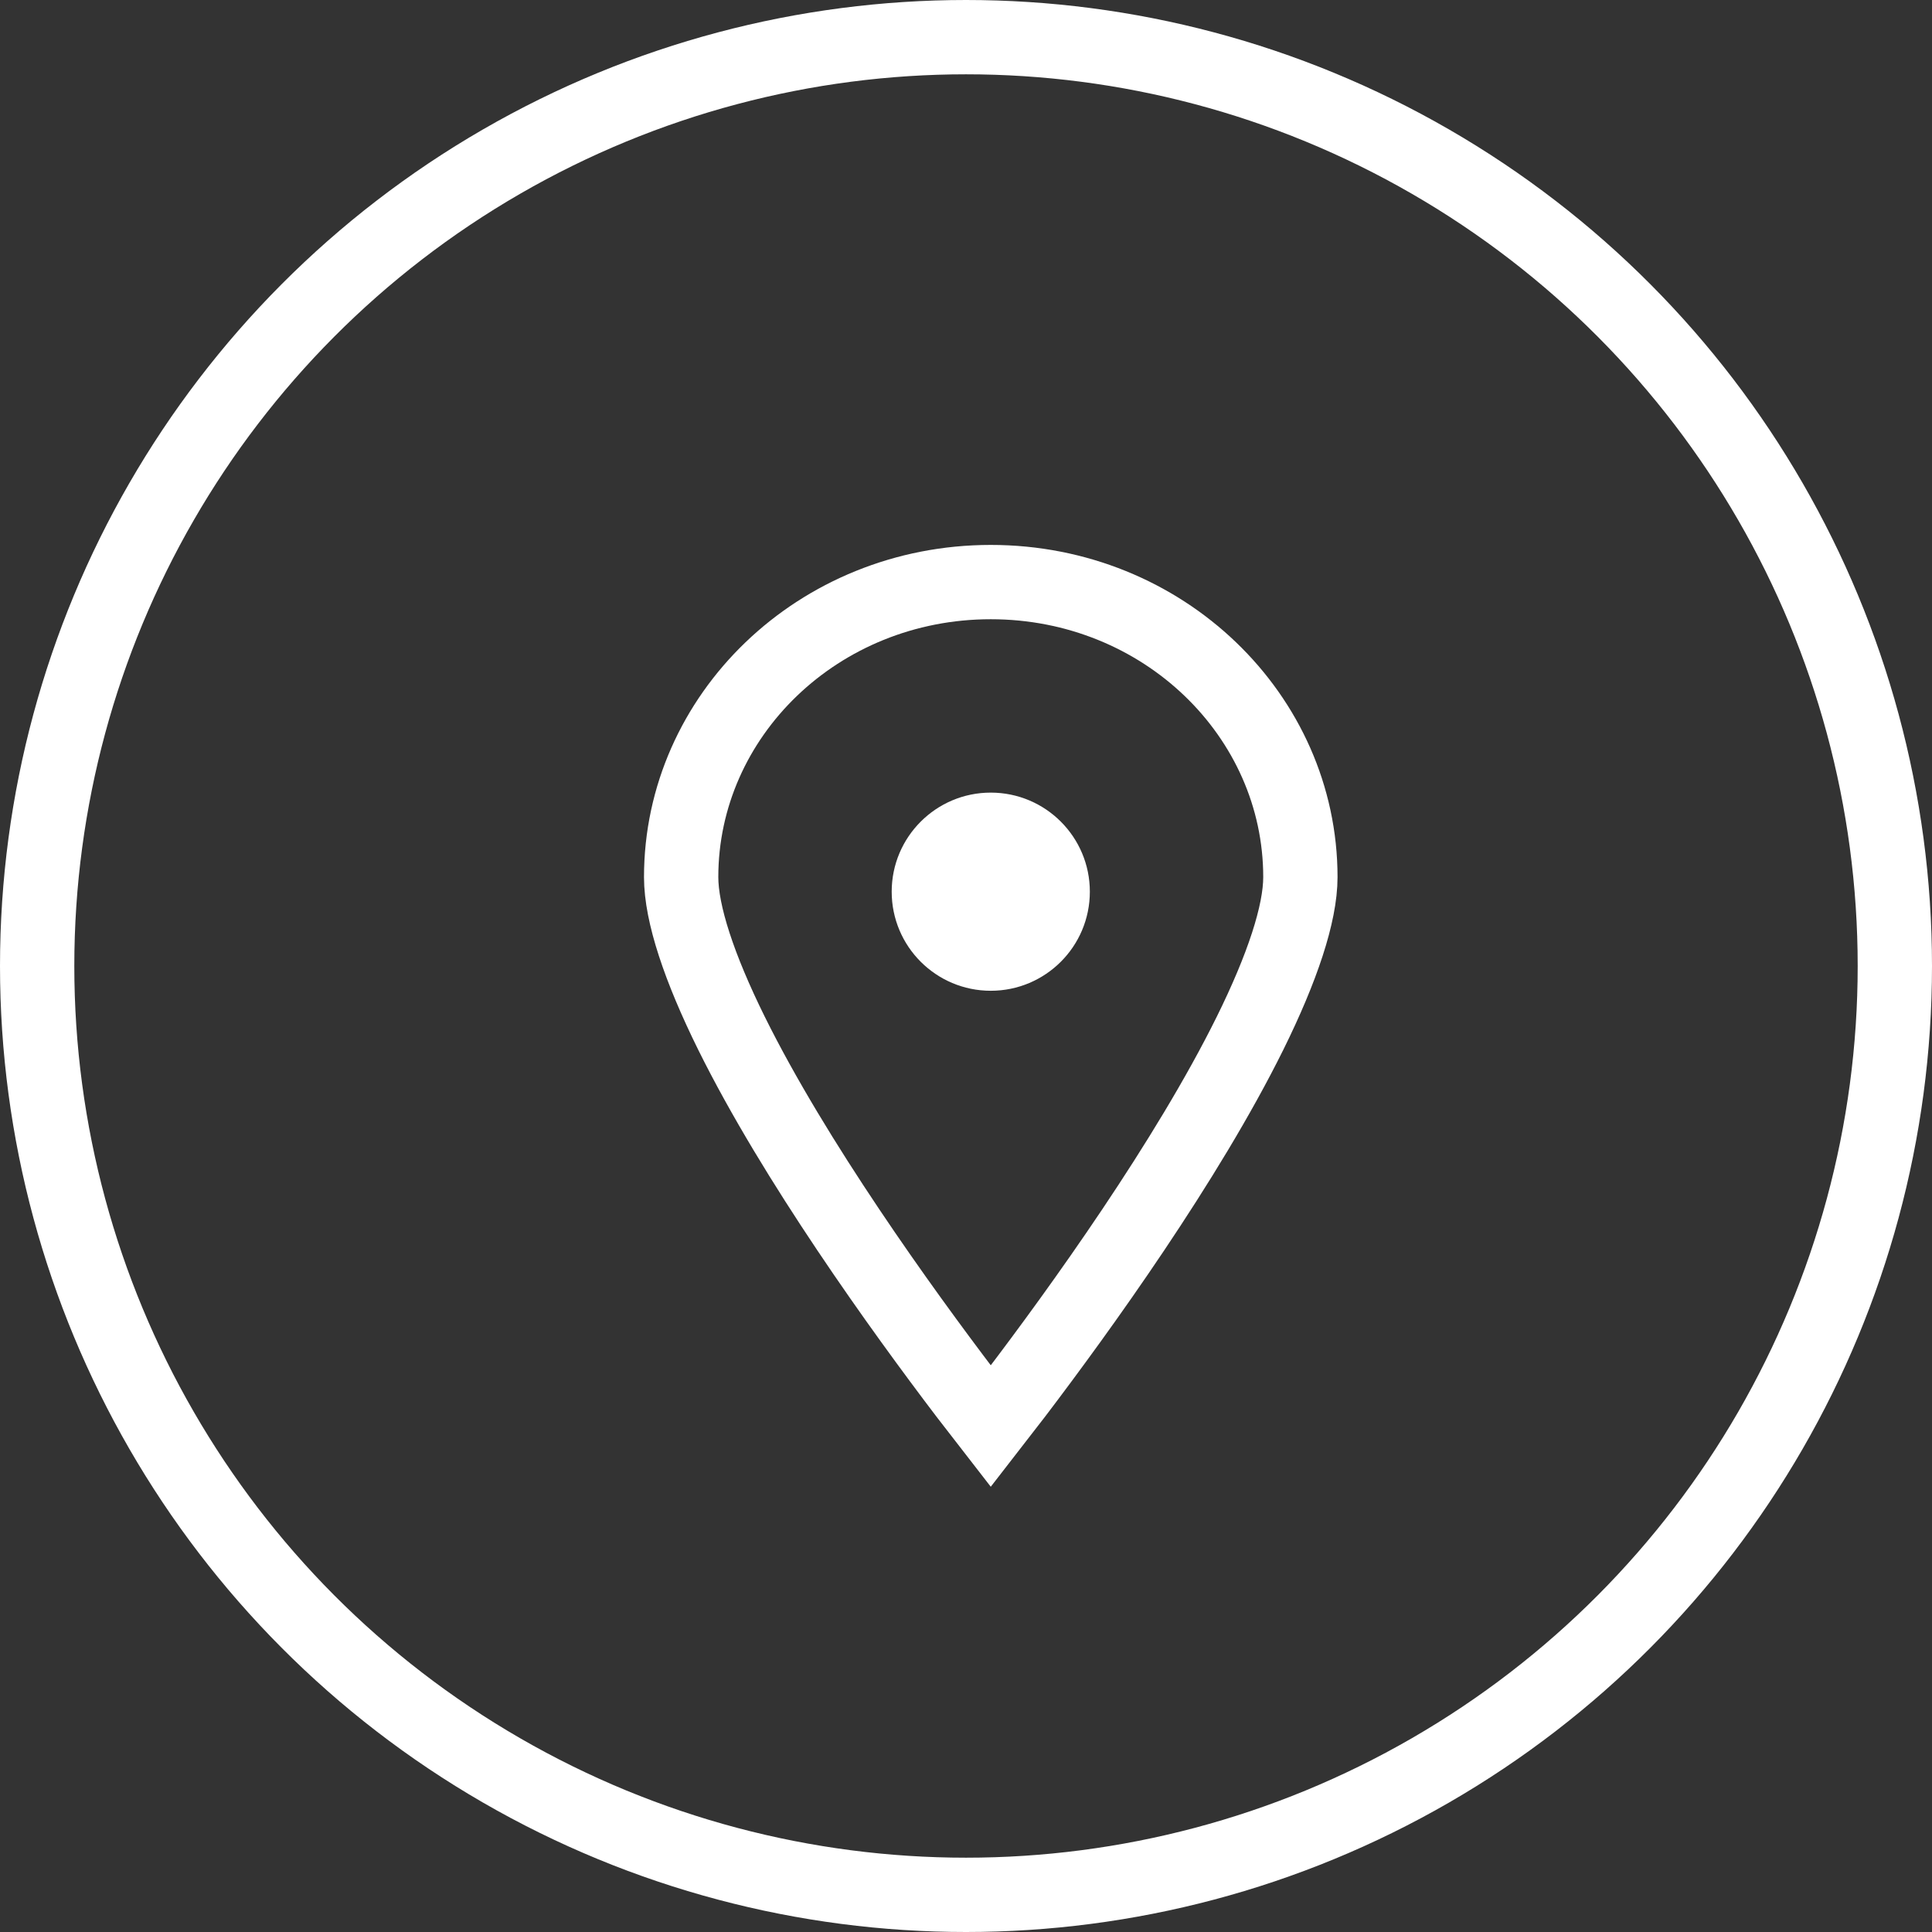 <svg width="39" height="39" viewBox="0 0 39 39" fill="none" xmlns="http://www.w3.org/2000/svg">
<rect x="0" y="0" width="39" height="39" fill="#333333" stroke="none"/>
<circle cx="19.5" cy="19.5" r="18.75" stroke="white" stroke-width="1.5"/>
<path d="M26.25 17.706C26.25 18.445 25.884 19.542 25.234 20.857C24.598 22.142 23.743 23.532 22.877 24.824C22.013 26.113 21.147 27.291 20.497 28.146C20.312 28.389 20.145 28.606 20 28.792C19.855 28.606 19.688 28.389 19.503 28.146C18.853 27.291 17.987 26.113 17.123 24.824C16.257 23.532 15.402 22.142 14.766 20.857C14.116 19.542 13.75 18.445 13.75 17.706C13.75 14.447 16.518 11.75 20 11.75C23.482 11.75 26.25 14.447 26.25 17.706Z" stroke="white" stroke-width="1.5"/>
<circle cx="20" cy="18" r="2" fill="white"/>
</svg>
